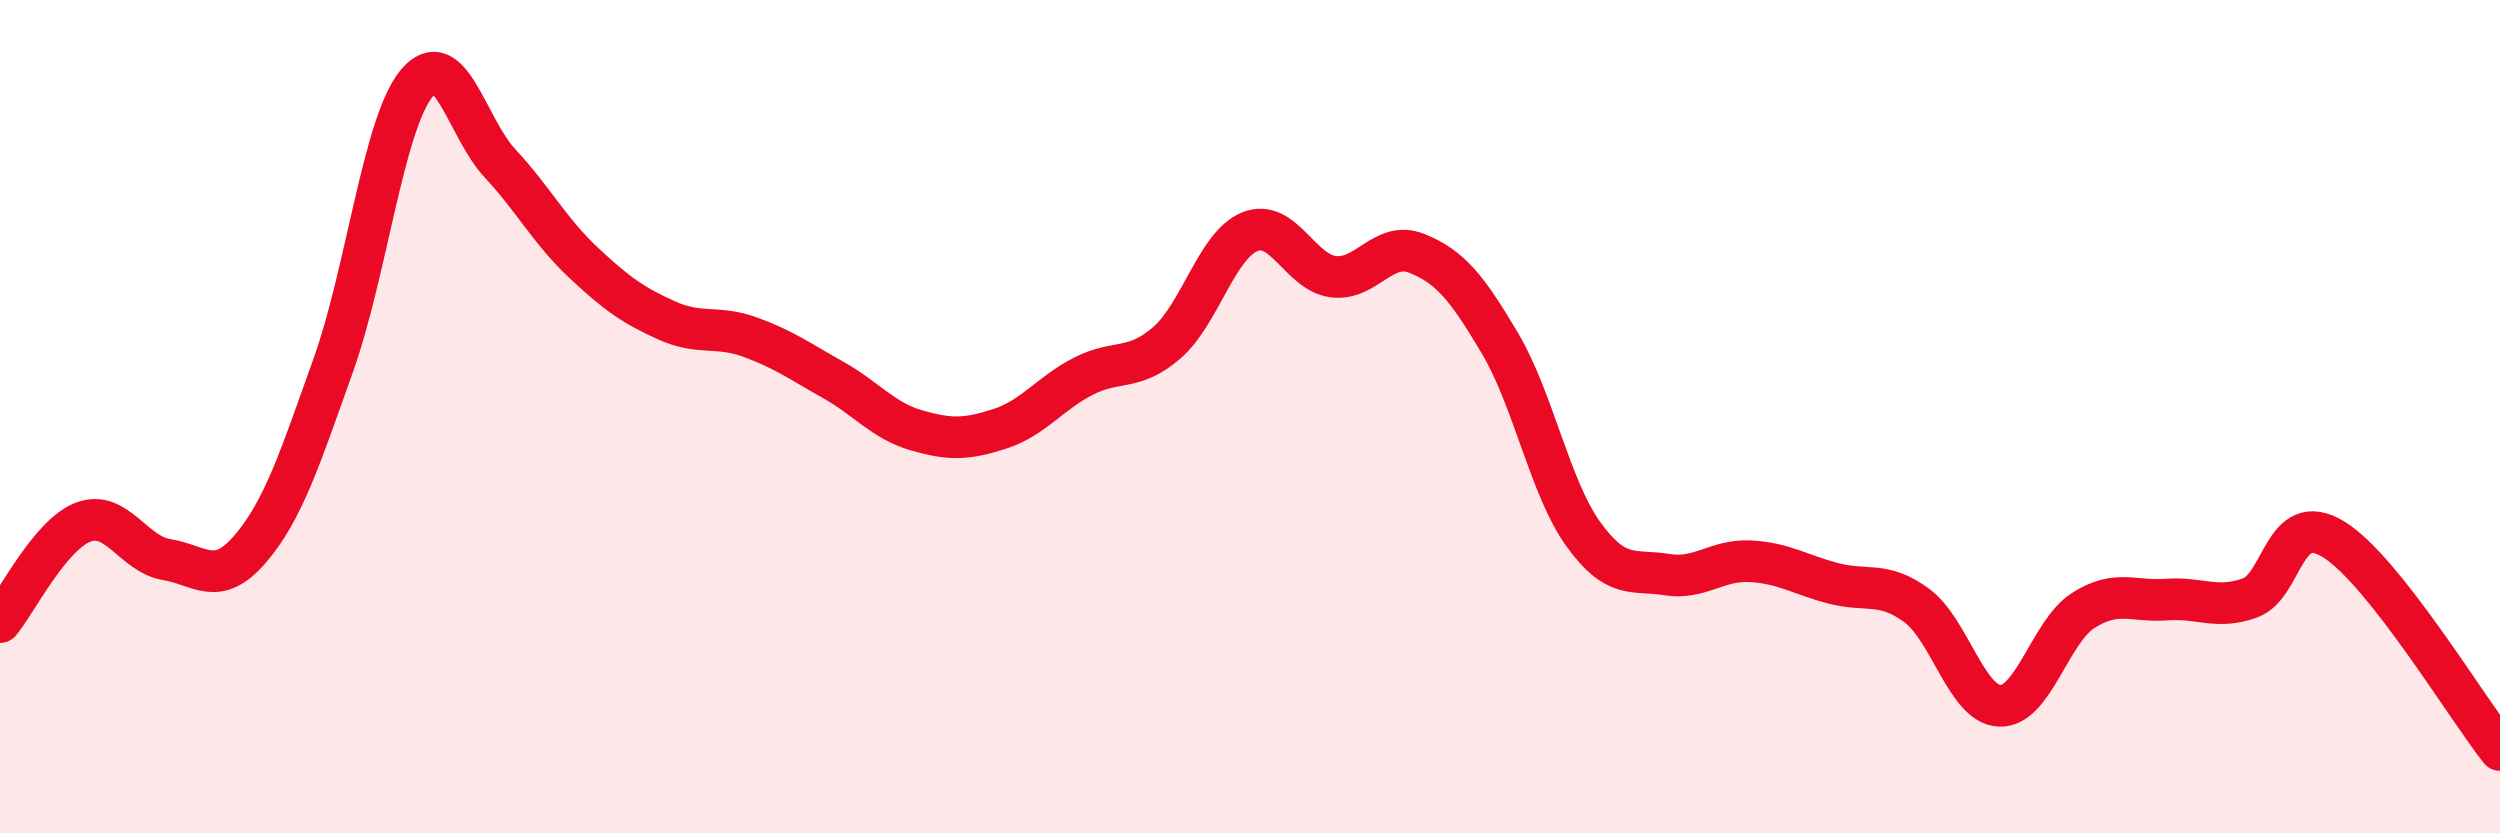 
    <svg width="60" height="20" viewBox="0 0 60 20" xmlns="http://www.w3.org/2000/svg">
      <path
        d="M 0,14.93 C 0.4,14.45 1.2,12.83 2,12.53 C 2.8,12.23 3.2,13.3 4,13.43 C 4.8,13.56 5.2,14.11 6,13.18 C 6.8,12.25 7.2,11 8,8.76 C 8.8,6.52 9.2,2.97 10,2 C 10.8,1.03 11.2,3.06 12,3.92 C 12.8,4.78 13.2,5.55 14,6.3 C 14.8,7.05 15.2,7.33 16,7.69 C 16.8,8.05 17.2,7.8 18,8.09 C 18.8,8.38 19.2,8.67 20,9.12 C 20.8,9.57 21.2,10.1 22,10.33 C 22.8,10.56 23.2,10.55 24,10.29 C 24.8,10.03 25.2,9.44 26,9.03 C 26.8,8.62 27.2,8.92 28,8.23 C 28.8,7.54 29.2,5.88 30,5.56 C 30.8,5.24 31.2,6.54 32,6.64 C 32.8,6.74 33.2,5.76 34,6.08 C 34.8,6.4 35.2,6.89 36,8.24 C 36.8,9.59 37.2,11.71 38,12.82 C 38.8,13.93 39.2,13.66 40,13.79 C 40.8,13.92 41.2,13.43 42,13.47 C 42.8,13.51 43.2,13.79 44,14 C 44.8,14.21 45.2,13.94 46,14.53 C 46.8,15.12 47.2,16.92 48,16.94 C 48.8,16.96 49.2,15.16 50,14.65 C 50.8,14.14 51.2,14.45 52,14.39 C 52.8,14.33 53.2,14.64 54,14.35 C 54.8,14.06 54.8,12.21 56,12.94 C 57.2,13.67 59.2,16.99 60,18L60 20L0 20Z"
        fill="#EB0A25"
        opacity="0.1"
        stroke-linecap="round"
        stroke-linejoin="round"
      />
      <path
        d="M 0,14.93 C 0.4,14.45 1.2,12.83 2,12.53 C 2.8,12.23 3.2,13.3 4,13.43 C 4.8,13.56 5.2,14.11 6,13.18 C 6.8,12.25 7.2,11 8,8.76 C 8.8,6.52 9.2,2.97 10,2 C 10.8,1.03 11.2,3.06 12,3.92 C 12.8,4.78 13.2,5.55 14,6.3 C 14.8,7.05 15.2,7.33 16,7.69 C 16.8,8.05 17.2,7.8 18,8.09 C 18.8,8.38 19.2,8.67 20,9.12 C 20.8,9.57 21.2,10.1 22,10.33 C 22.8,10.56 23.2,10.55 24,10.29 C 24.8,10.03 25.2,9.44 26,9.03 C 26.8,8.62 27.2,8.92 28,8.23 C 28.8,7.54 29.2,5.88 30,5.56 C 30.8,5.24 31.2,6.54 32,6.64 C 32.8,6.74 33.2,5.76 34,6.08 C 34.8,6.4 35.2,6.89 36,8.24 C 36.8,9.59 37.2,11.71 38,12.82 C 38.8,13.93 39.2,13.66 40,13.79 C 40.8,13.92 41.2,13.43 42,13.47 C 42.8,13.51 43.2,13.79 44,14 C 44.8,14.21 45.2,13.94 46,14.53 C 46.8,15.12 47.2,16.92 48,16.94 C 48.8,16.96 49.2,15.16 50,14.65 C 50.8,14.14 51.2,14.45 52,14.39 C 52.8,14.33 53.2,14.64 54,14.35 C 54.8,14.06 54.8,12.21 56,12.94 C 57.2,13.67 59.2,16.99 60,18"
        stroke="#EB0A25"
        stroke-width="1"
        fill="none"
        stroke-linecap="round"
        stroke-linejoin="round"
      />
    </svg>
  